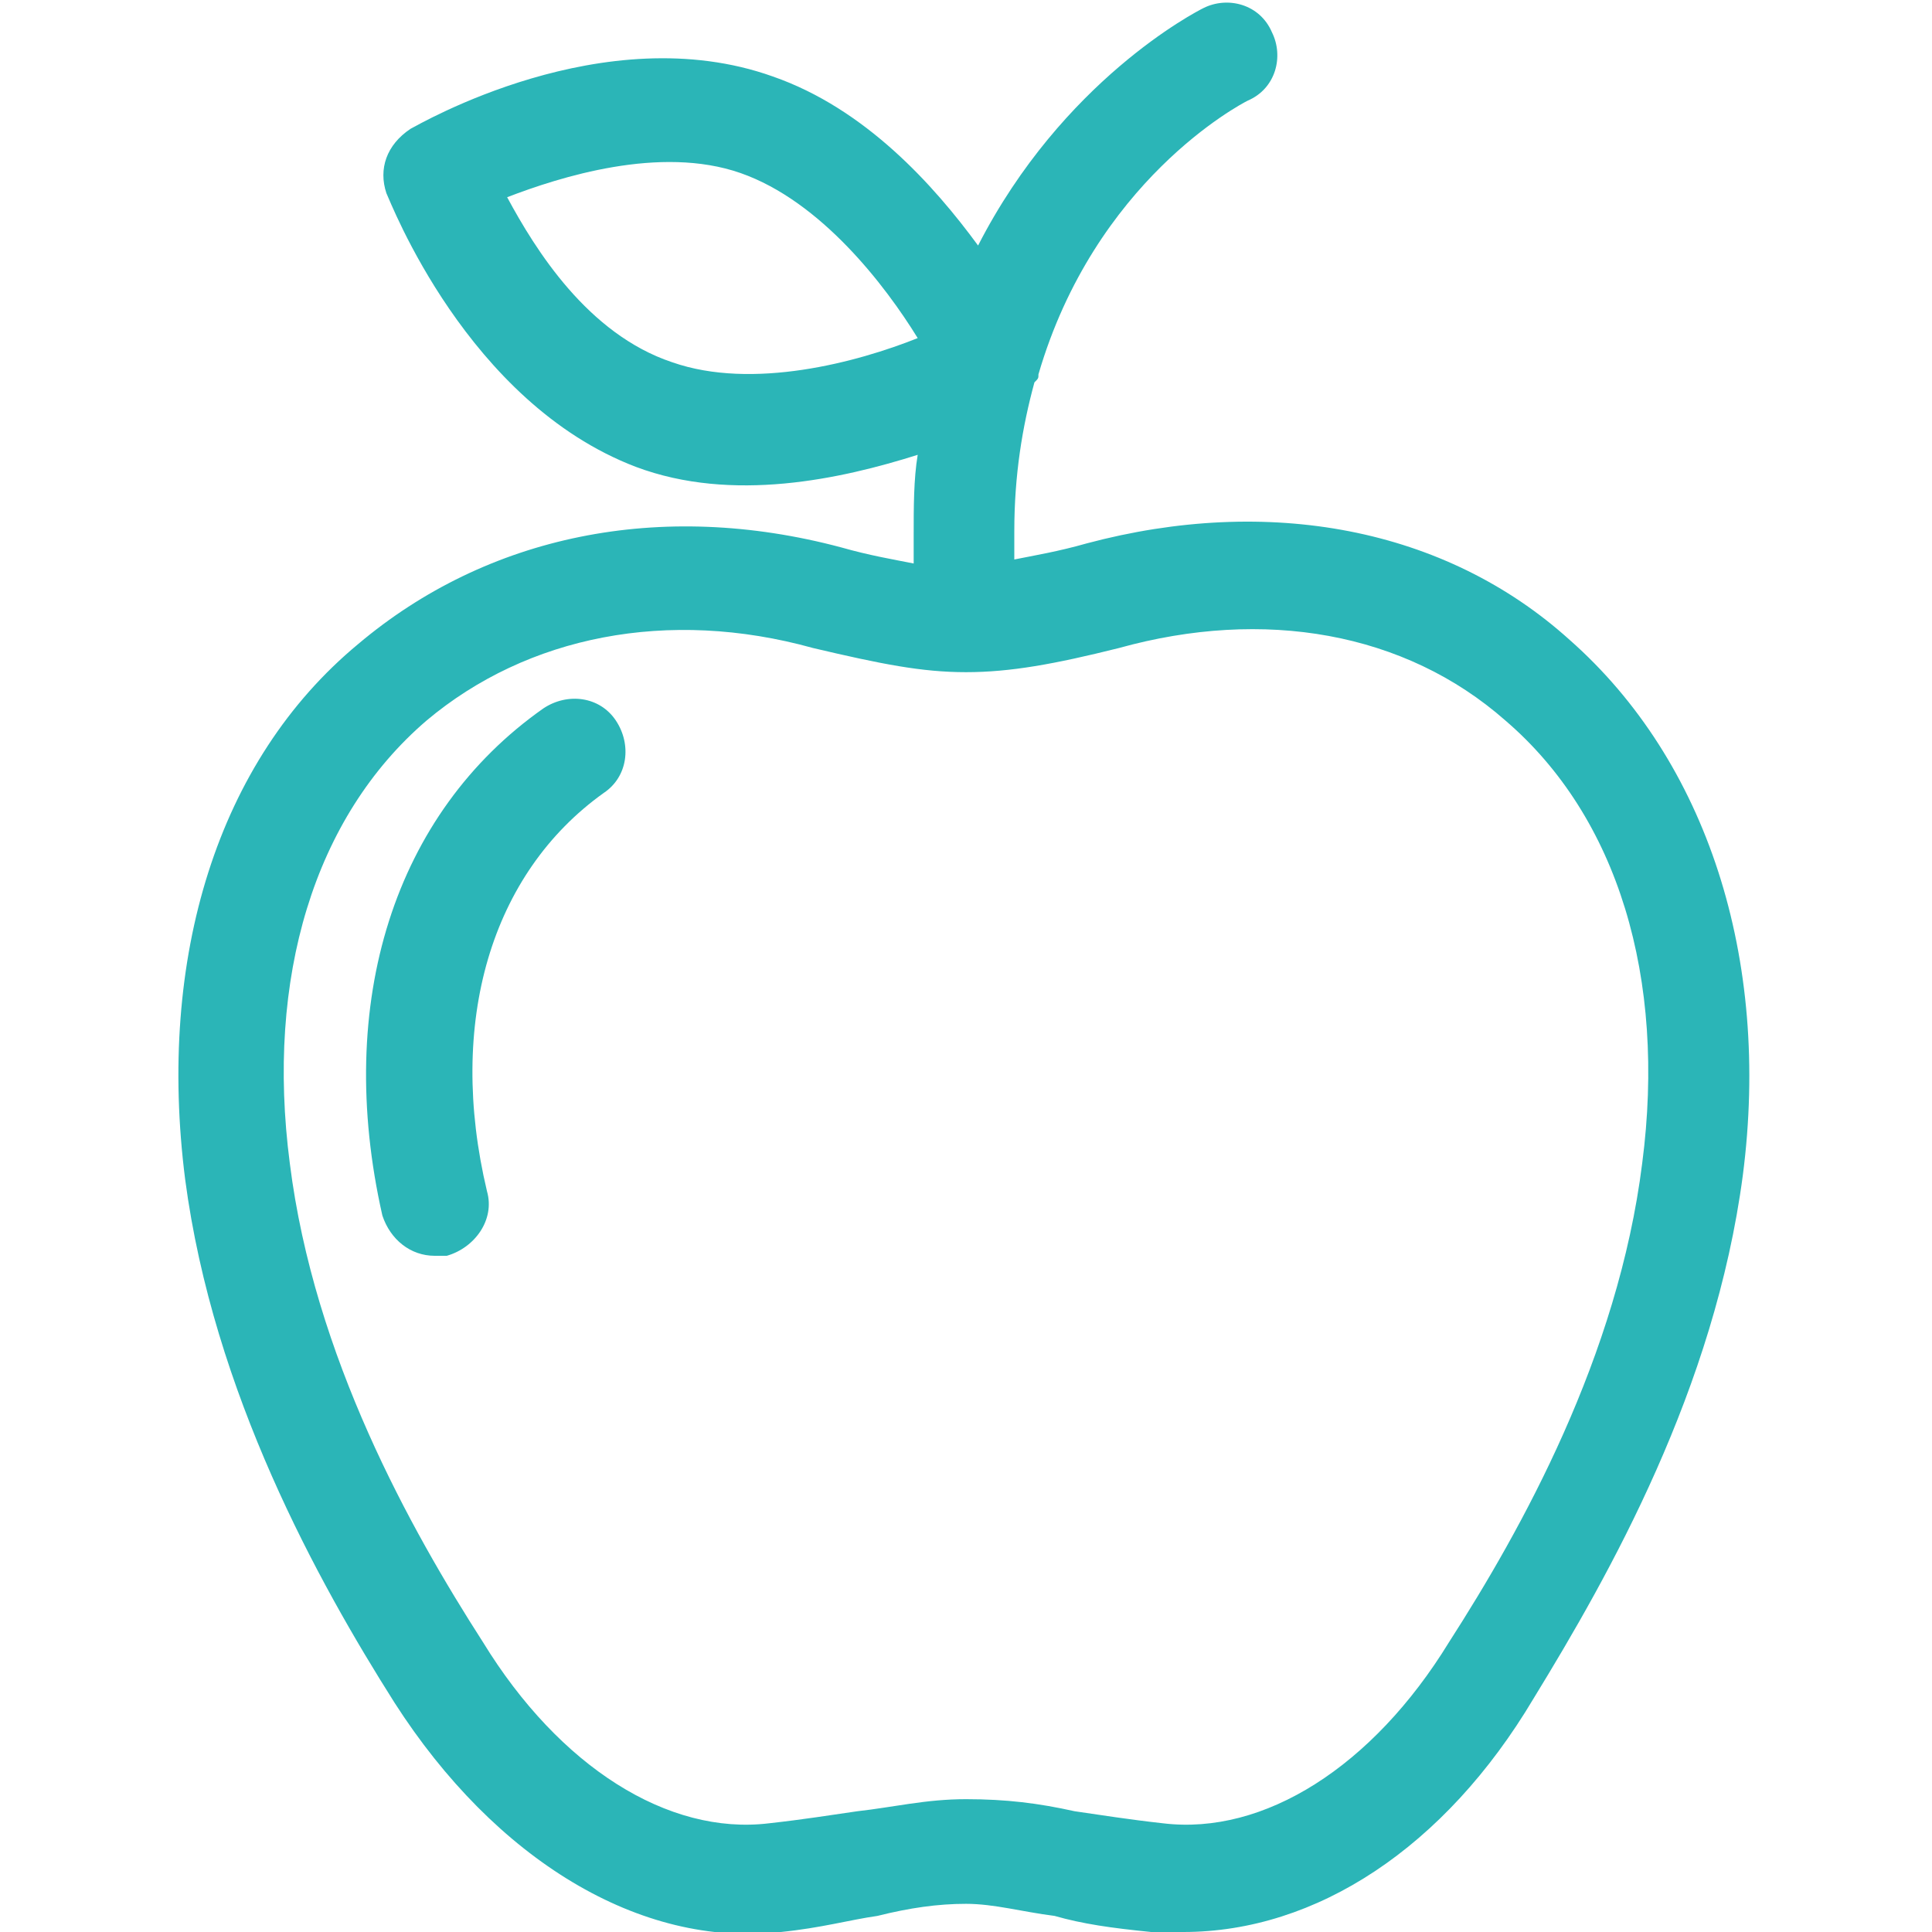 <?xml version="1.0" encoding="utf-8"?>
<!-- Generator: Adobe Illustrator 27.8.1, SVG Export Plug-In . SVG Version: 6.00 Build 0)  -->
<svg version="1.1" id="Calque_1" xmlns="http://www.w3.org/2000/svg" xmlns:xlink="http://www.w3.org/1999/xlink" x="0px" y="0px"
	 viewBox="0 0 48 48" style="enable-background:new 0 0 48 48;" xml:space="preserve">
<style type="text/css">
	.st0{fill:#2BB5B7;}
</style>
<g id="cidriculture">
	<path class="st0" d="M29.4,48c-0.3,0-0.5,0-0.8,0c-1-0.1-1.7-0.2-2.4-0.4c-0.8-0.1-1.5-0.3-2.2-0.3s-1.4,0.1-2.2,0.3
		c-0.7,0.1-1.4,0.3-2.4,0.4c-3.5,0.4-7.1-1.8-9.6-5.7c-1.9-3-4.5-7.7-5.2-13C3.9,23.8,5.4,18.9,8.9,16c3.2-2.7,7.5-3.6,12-2.4
		c0.7,0.2,1.3,0.3,1.8,0.4v-0.7c0-0.7,0-1.4,0.1-2c-1.9,0.6-4.6,1.2-7,0.3C11.6,10,9.7,5,9.6,4.8c-0.2-0.6,0-1.2,0.6-1.6
		c0.2-0.1,4.8-2.8,9-1.3c2.3,0.8,4,2.7,5.1,4.2c2.1-4.1,5.4-5.8,5.6-5.9c0.6-0.3,1.4-0.1,1.7,0.6c0.3,0.6,0.1,1.4-0.6,1.7l0,0
		c-0.2,0.1-3.8,2-5.2,6.8c0,0.1,0,0.1-0.1,0.2c-0.3,1.1-0.5,2.3-0.5,3.7v0.7c0.5-0.1,1.1-0.2,1.8-0.4c4.5-1.2,8.9-0.4,12,2.4
		c3.4,3,5,7.9,4.3,13.3c-0.7,5.3-3.3,9.9-5.2,13C35.9,45.9,32.7,48,29.4,48z M24,44.7c1,0,1.8,0.1,2.7,0.3c0.7,0.1,1.3,0.2,2.2,0.3
		c2.5,0.3,5.2-1.4,7.1-4.5c1.8-2.8,4.2-7.1,4.8-11.9c0.6-4.6-0.6-8.6-3.4-11c-2.5-2.2-6-2.8-9.6-1.8c-1.6,0.4-2.7,0.6-3.8,0.6l0,0
		c-1.1,0-2.1-0.2-3.8-0.6c-3.6-1-7.1-0.3-9.6,1.8c-2.8,2.4-4,6.4-3.4,11c0.6,4.8,3,9.1,4.8,11.9c1.9,3.1,4.6,4.8,7.1,4.5
		c0.9-0.1,1.5-0.2,2.2-0.3C22.2,44.9,23,44.7,24,44.7z M12.6,4.9c0.7,1.3,2,3.4,4.1,4.1c2,0.7,4.6,0,6.1-0.6C22,7.1,20.4,5,18.4,4.3
		S13.9,4.4,12.6,4.9z M10.8,31.2c-0.6,0-1.1-0.4-1.3-1c-1.2-5.3,0.3-10,4-12.6c0.6-0.4,1.4-0.3,1.8,0.3c0.4,0.6,0.3,1.4-0.3,1.8
		c-2.8,2-3.9,5.7-2.9,9.9c0.2,0.7-0.3,1.4-1,1.6C11,31.2,10.9,31.2,10.8,31.2z"/>
</g>
</svg>
